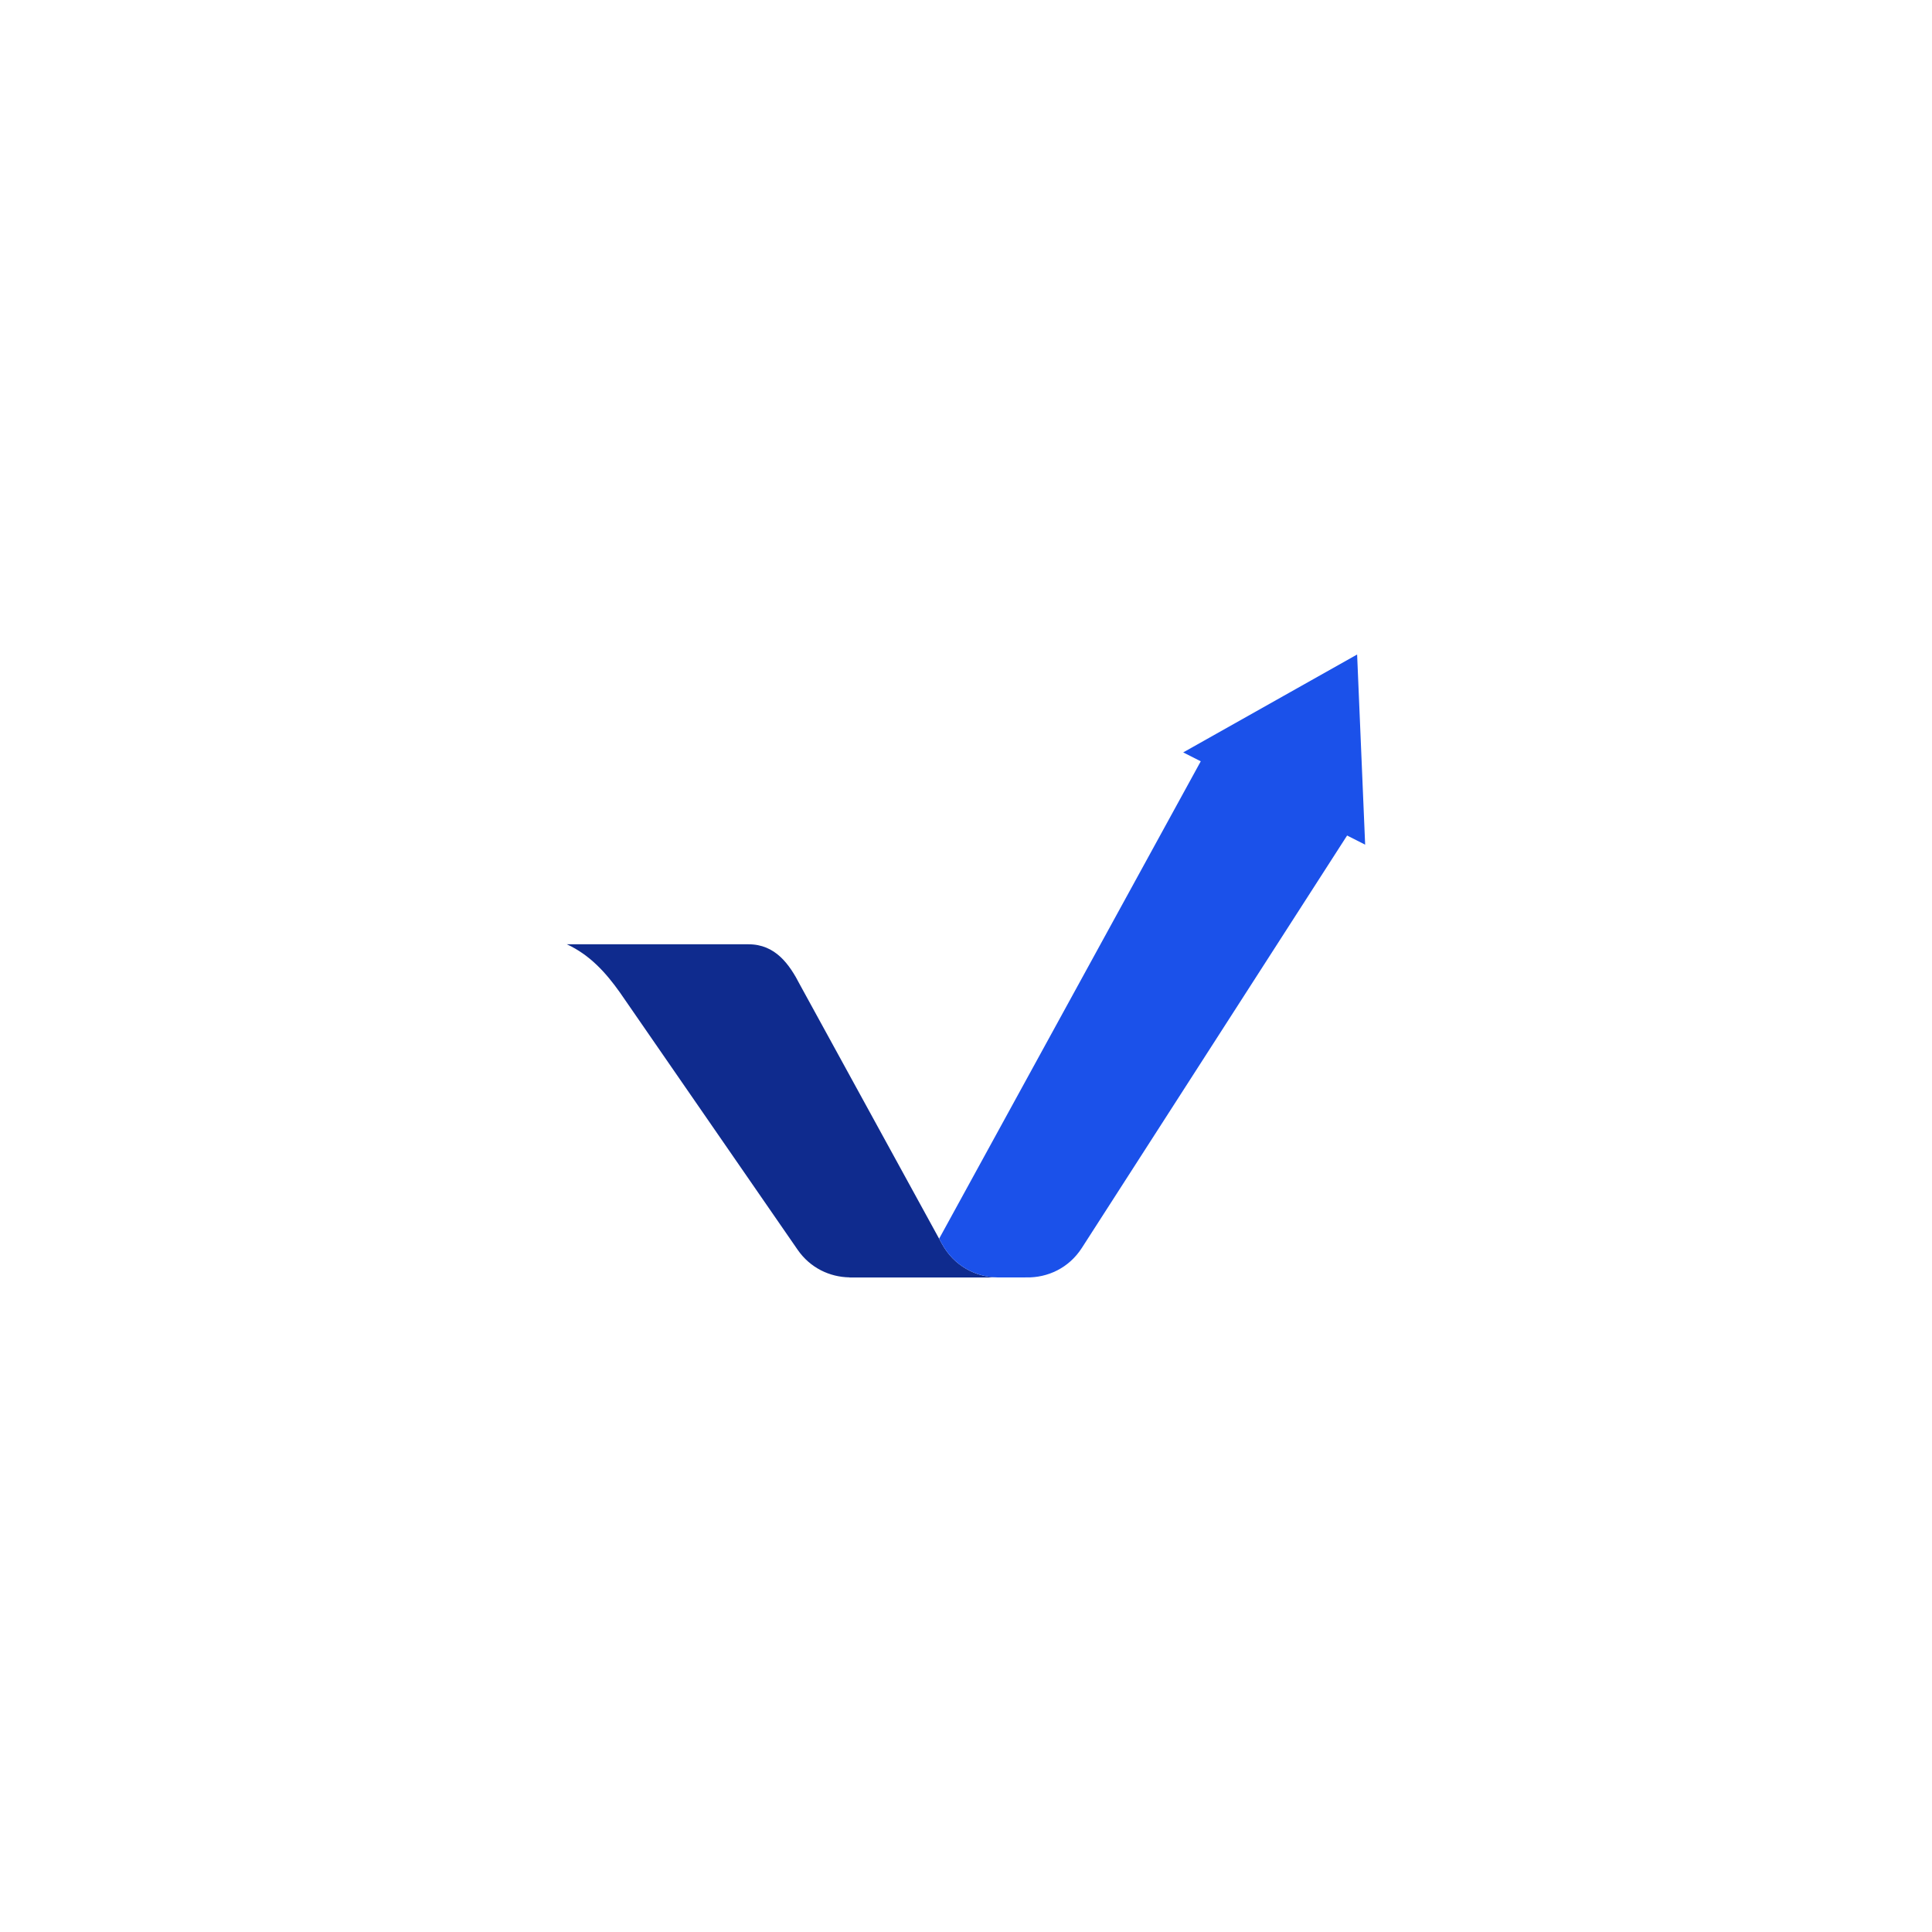 <?xml version="1.0" encoding="UTF-8"?><svg id="a" xmlns="http://www.w3.org/2000/svg" width="1080" height="1080" viewBox="0 0 1080 1080"><defs><style>.b{fill:#1b51ea;}.c{fill:#0f2b8e;}</style></defs><path class="c" d="M526.61,695.43l-1.63-2.98-77.75-141.88c-5.93-11.57-13.78-22.71-28.82-22.71h-101.53c12.99,6,21.94,16.09,29.58,26.83l99.4,143.9c7.08,10.25,18.02,15.29,29,15.47v.07s65.84-.01,65.84-.01c.01,0,.02,0,.03.01l15.12-.02h1.61v-.02c-12.15-.24-24.18-6.51-30.85-18.66Z"/><path class="b" d="M758.64,365.87l-97.22,54.73,9.81,4.97-146.25,266.87,1.63,2.98c6.66,12.15,18.69,18.42,30.86,18.66v.02s16.31-.02,16.31-.02c11.79.23,23.71-5.18,30.98-16.48l148.28-230.54,10.09,5.11-4.49-106.31Z"/></svg>